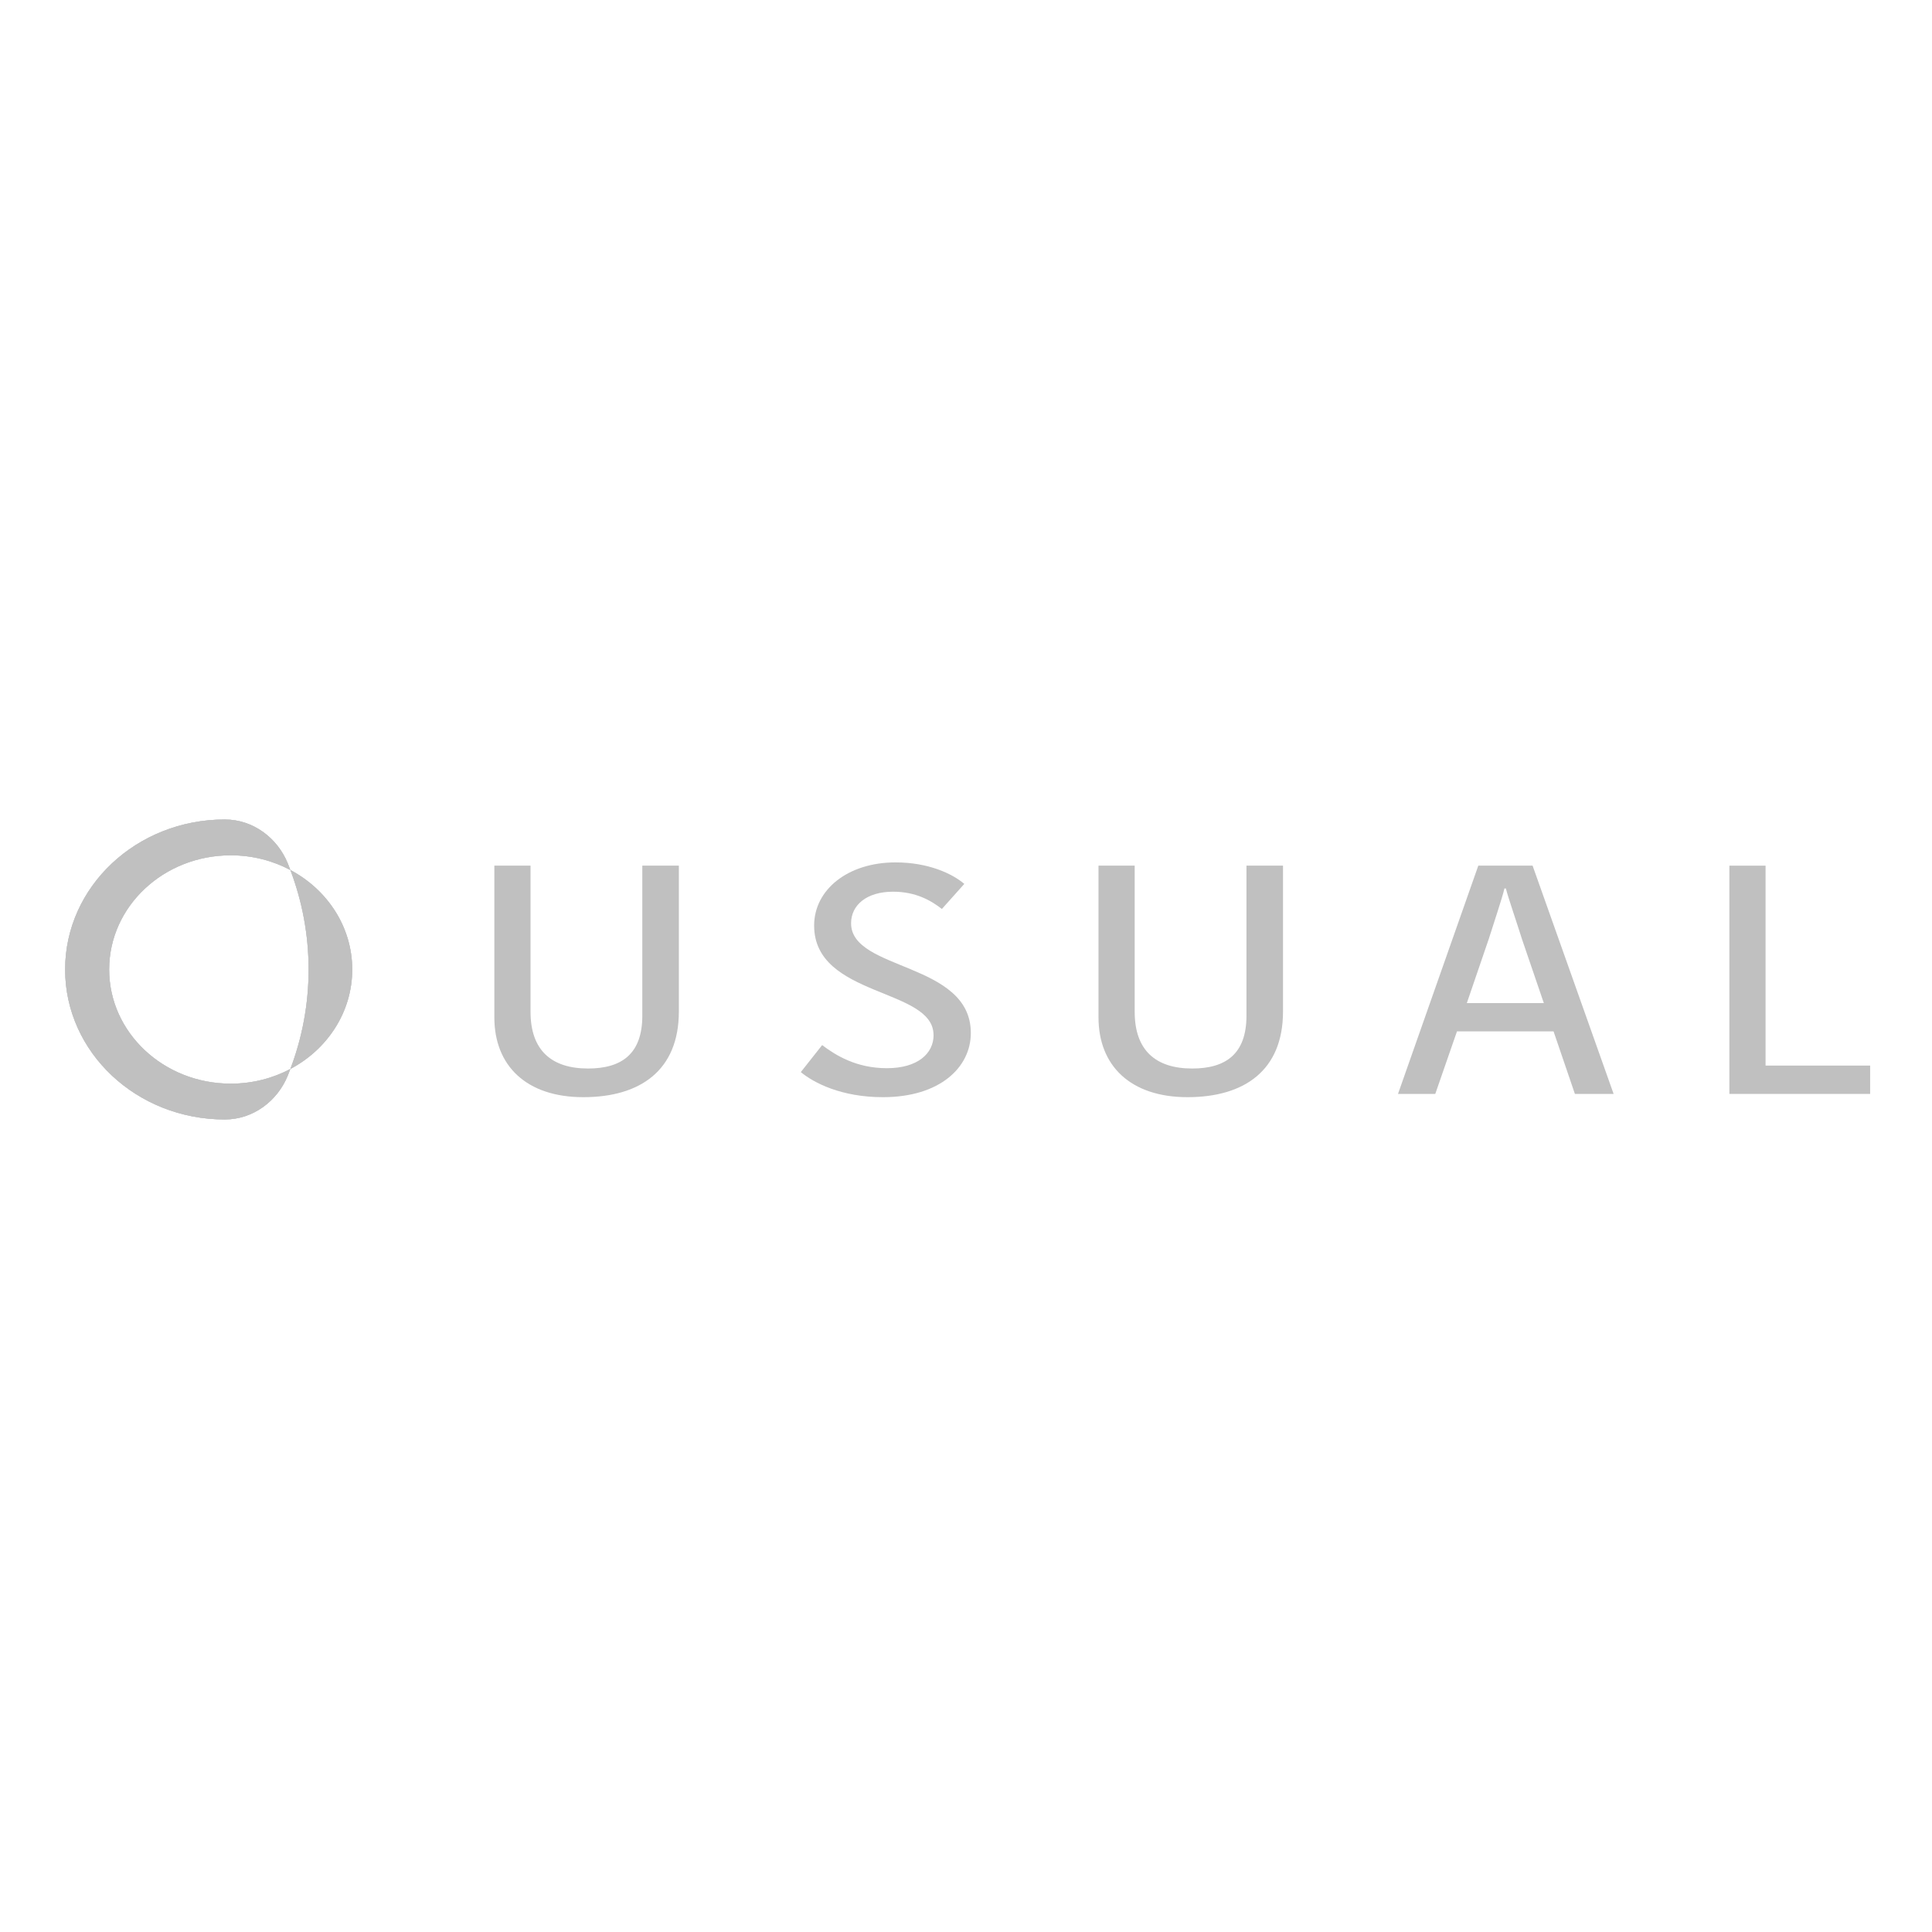 <?xml version="1.0" encoding="UTF-8"?> <svg xmlns="http://www.w3.org/2000/svg" id="Layer_1" data-name="Layer 1" viewBox="0 0 480 480"><defs><style> .cls-1 { fill: silver; } .cls-2, .cls-3 { fill: #c7c9cb; } .cls-3 { fill-rule: evenodd; } </style></defs><g><path class="cls-3" d="M27.12,240.87c0-15.67,13.52-28.37,30.2-28.37,5.39,0,10.44,1.33,14.82,3.65-.21-.57-.44-1.14-.67-1.71-2.55-6.21-8.53-10.84-15.63-10.84-21.9,0-39.66,16.69-39.66,37.27s17.76,37.26,39.66,37.26c7.1,0,13.08-4.62,15.63-10.84,.23-.56,.46-1.13,.67-1.71-4.38,2.33-9.43,3.65-14.82,3.65-16.68,0-30.2-12.7-30.2-28.36Zm45.02-24.72c2.93,7.73,4.53,16.05,4.53,24.72s-1.6,16.99-4.53,24.71c9.18-4.86,15.37-14.11,15.37-24.71s-6.19-19.85-15.37-24.72Z"></path><path class="cls-2" d="M27.12,240.87c0-15.67,13.52-28.37,30.2-28.37,5.39,0,10.44,1.33,14.82,3.65-.21-.57-.44-1.14-.67-1.71-2.55-6.21-8.53-10.84-15.63-10.84-21.9,0-39.66,16.69-39.66,37.27s17.76,37.26,39.66,37.26c7.1,0,13.08-4.62,15.63-10.84,.23-.56,.46-1.13,.67-1.71-4.38,2.33-9.43,3.65-14.82,3.65-16.68,0-30.2-12.7-30.2-28.36Zm45.02-24.72c2.93,7.73,4.53,16.05,4.53,24.72s-1.6,16.99-4.53,24.71c9.18-4.86,15.37-14.11,15.37-24.71s-6.19-19.85-15.37-24.72Z"></path></g><path class="cls-1" d="M72.14,216.15c2.93,7.73,4.53,16.05,4.53,24.72s-1.6,16.99-4.53,24.71c9.18-4.86,15.37-14.11,15.37-24.71s-6.19-19.85-15.37-24.72Zm-45.02,24.72c0-15.67,13.52-28.37,30.2-28.37,5.39,0,10.44,1.33,14.82,3.65-.21-.57-.44-1.14-.67-1.71-2.55-6.21-8.53-10.84-15.63-10.84-21.9,0-39.66,16.69-39.66,37.27s17.76,37.26,39.66,37.26c7.1,0,13.08-4.62,15.63-10.84,.23-.56,.46-1.13,.67-1.71-4.38,2.33-9.43,3.65-14.82,3.65-16.68,0-30.2-12.7-30.2-28.36Z"></path><path class="cls-1" d="M159.58,252.36v-37.29h9.08v36.24c0,14.64-9.62,21.28-23.73,21.28s-22.11-7.77-22.11-19.82v-37.7h8.99v36.32c0,9.55,5.21,14.08,14.29,14.08,8.36,0,13.48-3.64,13.48-13.11Z"></path><path class="cls-1" d="M231.93,257.13c0-11.73-29.66-9.3-29.66-27.18,0-8.9,8.36-15.69,20.23-15.69,8.09,0,14.02,2.75,17.08,5.34l-5.57,6.23c-2.7-2.1-6.47-4.29-12.13-4.29-6.56,0-10.43,3.32-10.43,7.85,0,11.89,29.75,9.55,29.75,27.26,0,8.49-7.64,15.94-21.84,15.94-10.34,0-17.17-3.56-20.4-6.23l5.3-6.71c3.33,2.51,8.45,5.74,16.09,5.74s11.6-3.64,11.6-8.25Z"></path><path class="cls-1" d="M309.68,252.36v-37.29h9.08v36.24c0,14.64-9.62,21.28-23.73,21.28s-22.11-7.77-22.11-19.82v-37.7h8.99v36.32c0,9.55,5.21,14.08,14.29,14.08,8.36,0,13.48-3.64,13.48-13.11Z"></path><path class="cls-1" d="M380.77,215.07l20.13,56.71h-9.62l-5.3-15.53h-24l-5.39,15.53h-9.26l19.95-56.71h13.48Zm-16.36,34.14h19.15l-5.39-15.77c-1.08-3.48-3.5-10.52-4.04-12.7h-.36c-.45,2.1-2.88,9.3-3.86,12.46l-5.48,16.02Z"></path><path class="cls-1" d="M438.65,215.07v49.67h25.98v7.04h-34.97v-56.71h8.99Z"></path></svg> 